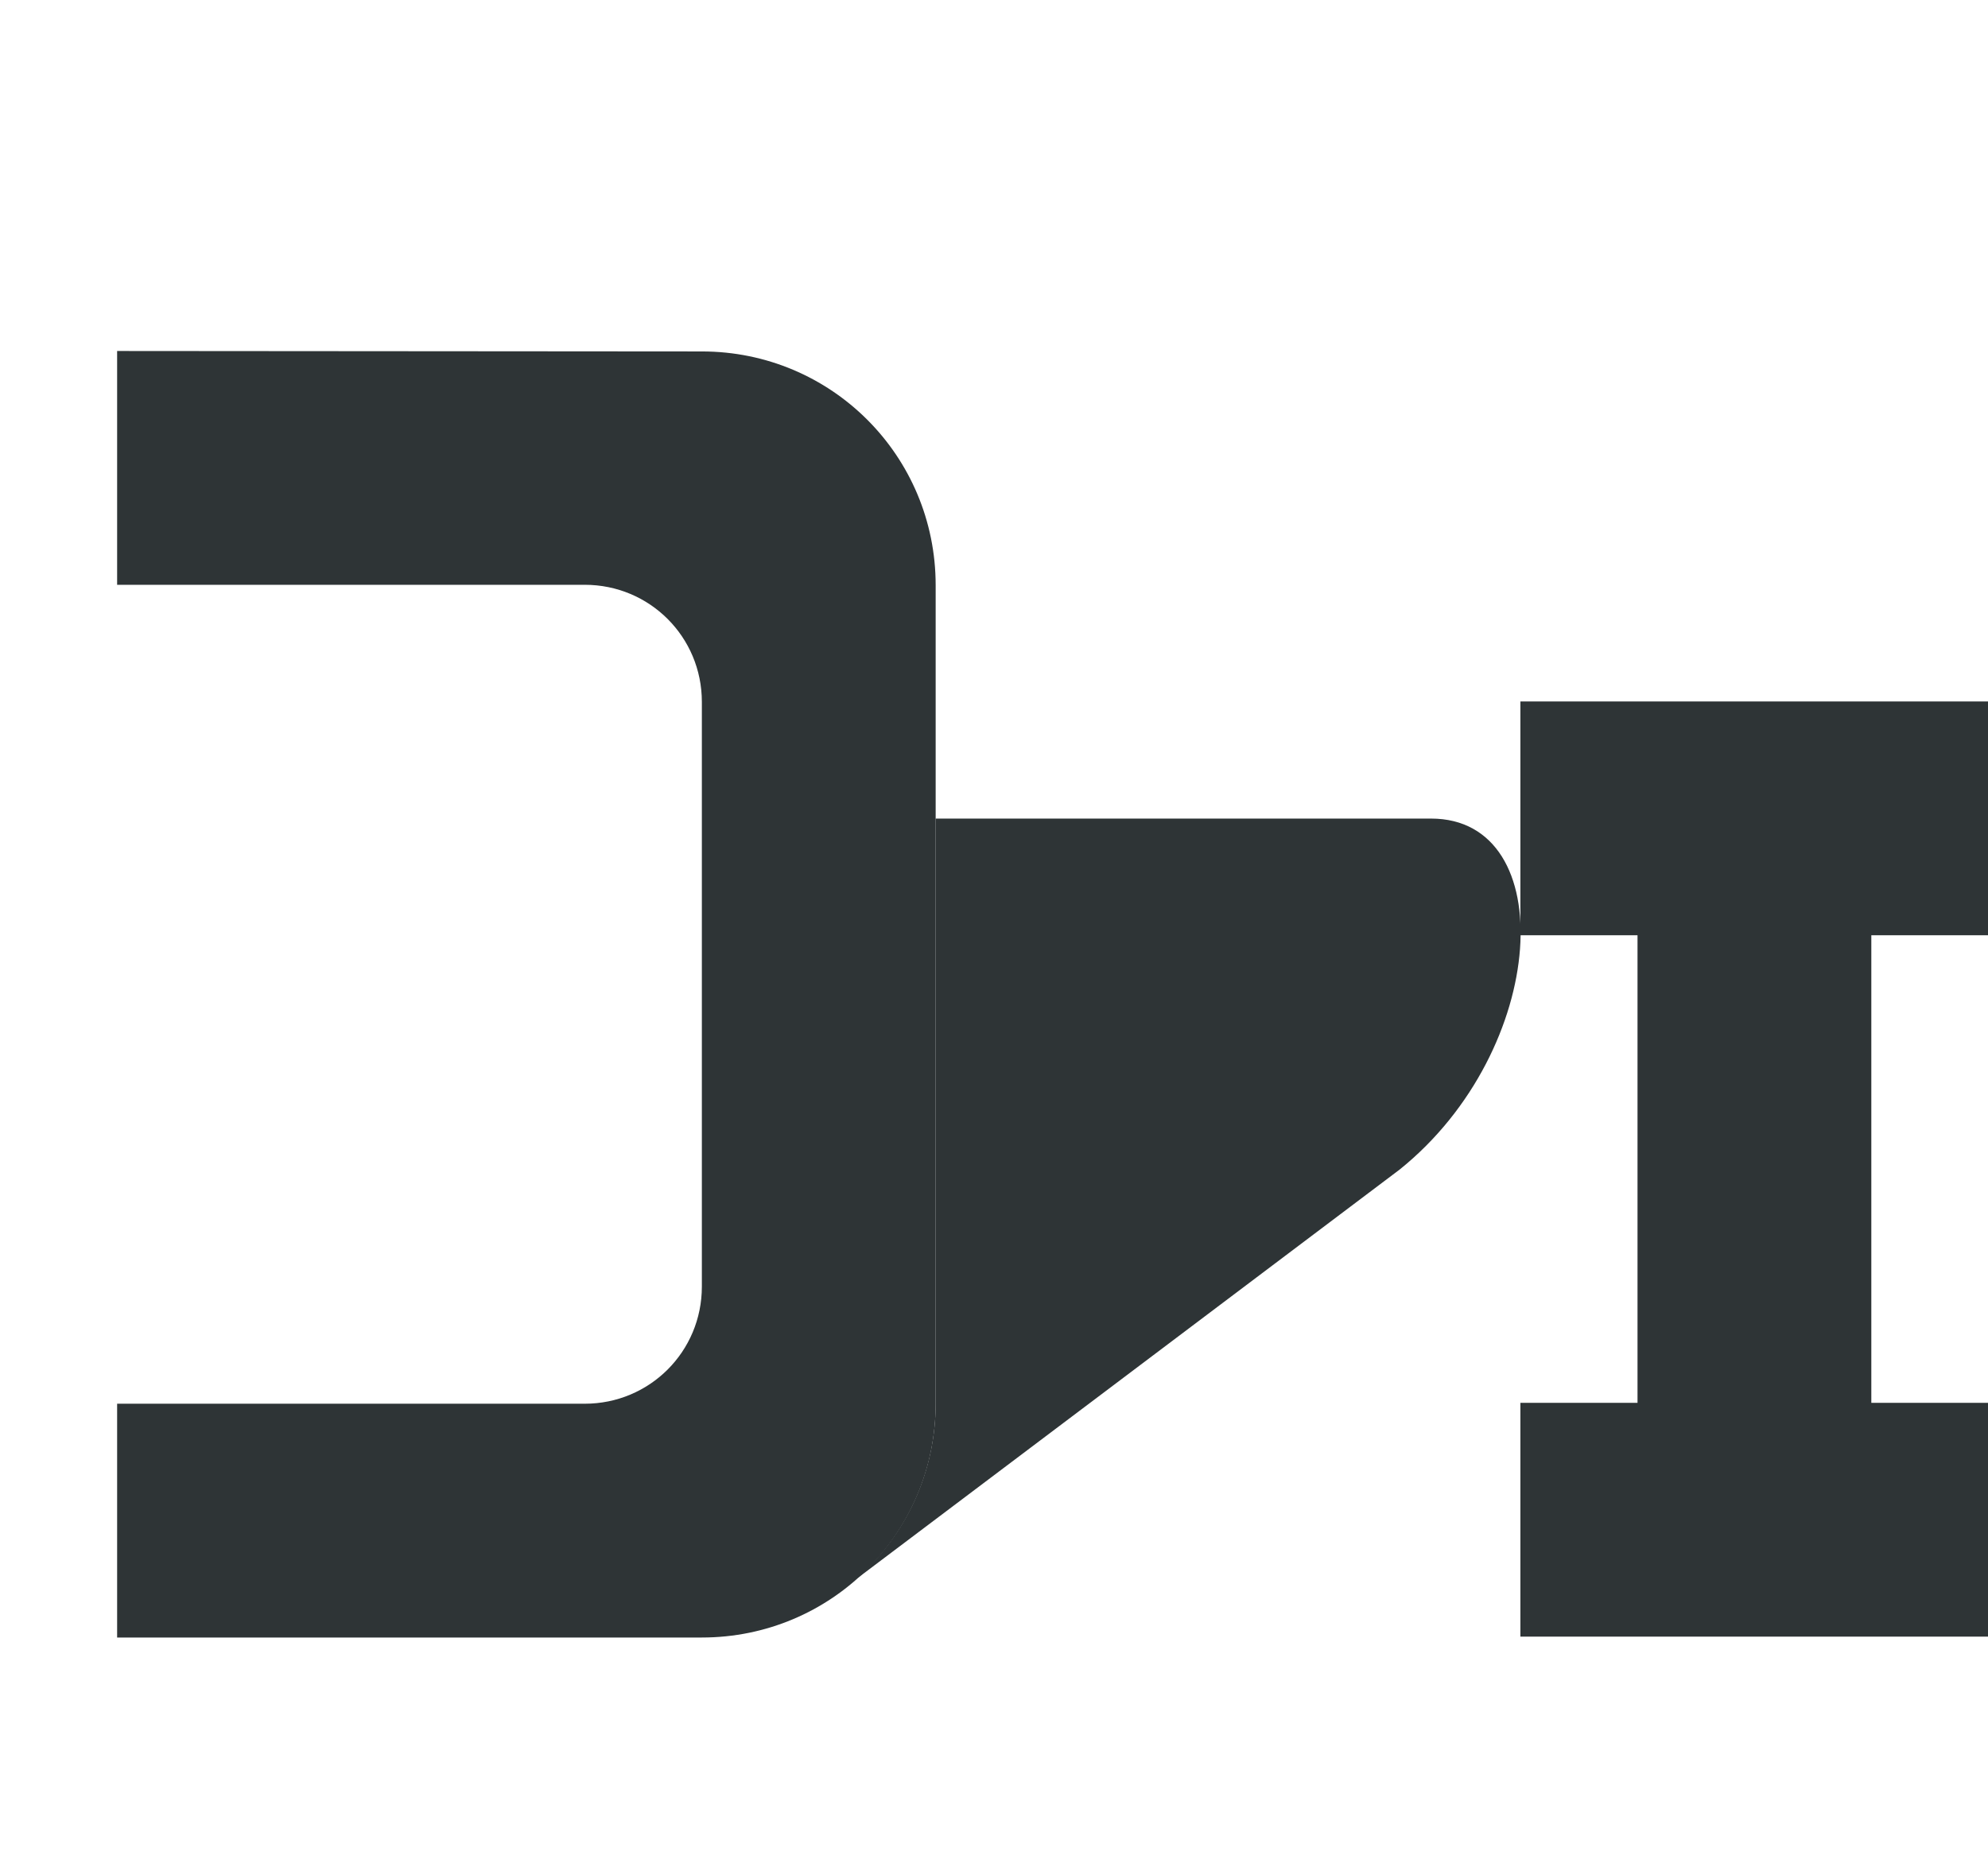 <svg height="16" viewBox="0 0 4.498 4.233" width="17" xmlns="http://www.w3.org/2000/svg"><g fill="#2e3436"><path d="m.265.794v.529h1.058c.147 0 .265.118.265.265v1.323c0 .147-.118.265-.265.265h-1.058v.529h1.323c.293 0 .529-.236.529-.529v-1.852c0-.293-.236-.529-.529-.529z" stroke-width=".265"/><path d="m2.117 1.852v1.323c0 .157-.068.298-.176.394-0.0 0.0 0.0 0 0 .001l1.226-.924c.338-.272.364-.794.071-.794z" stroke-width=".265"/><path d="m3.44 1.587v.529h.265v1.058h-.265v.529h.265.529.265v-.529h-.265v-1.058h.265v-.529z"/></g></svg>